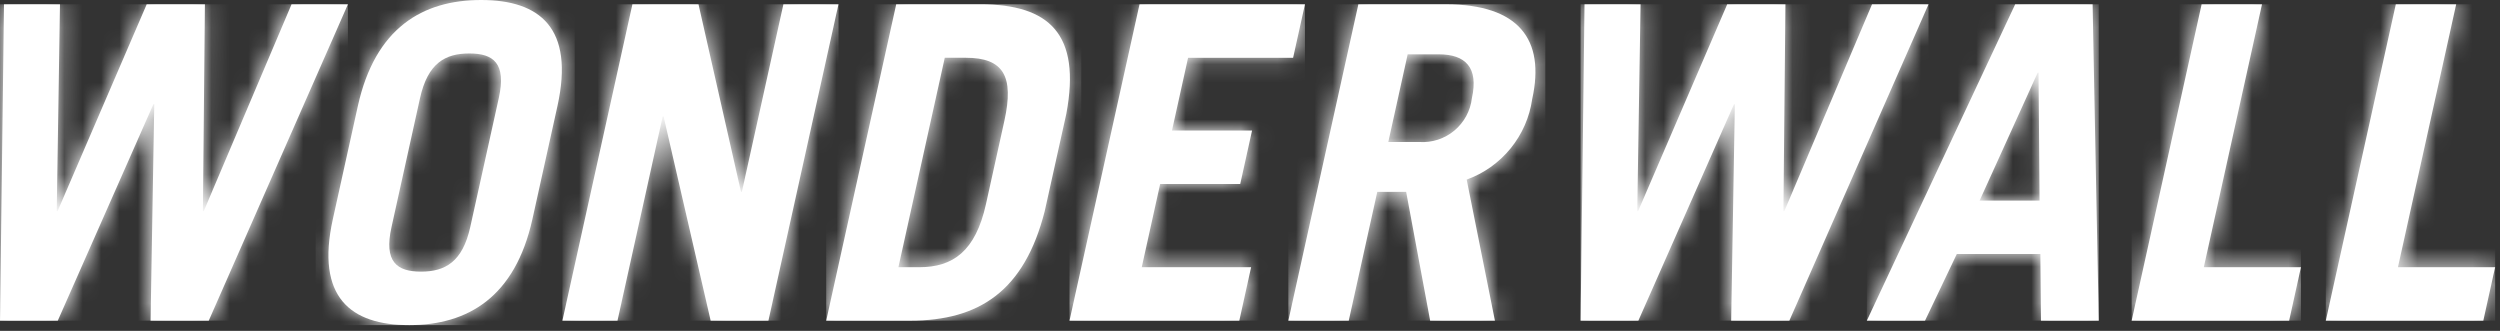 <svg width="136" height="18" viewBox="0 0 136 18" fill="none" xmlns="http://www.w3.org/2000/svg">
<rect x="0" y="0" width="136" height="18" fill="#333333" stroke="none"/>
<path d="M15.861 0.234L11.085 11.485H11.038L11.147 0.234H7.981L3.133 11.485H3.086L3.263 0.234H0.217L0 17.444H3.143L8.345 5.669H8.392L8.191 17.444H11.356L18.927 0.234H15.861Z" fill="white"></path>
<mask id="mask0_11961_8395" style="mask-type:luminance" maskUnits="userSpaceOnUse" x="0" y="0" width="19" height="18">
<path d="M15.861 0.234L11.085 11.485H11.038L11.147 0.234H7.981L3.133 11.485H3.086L3.263 0.234H0.217L0 17.444H3.143L8.345 5.669H8.392L8.191 17.444H11.356L18.927 0.234H15.861Z" fill="white"></path>
</mask>
<g mask="url(#mask0_11961_8395)">
<path d="M18.927 0.234H0V17.444H18.927V0.234Z" fill="white"></path>
</g>
<path d="M21.299 12.347L22.849 5.338C23.271 3.433 24.221 2.908 25.531 2.908C26.84 2.908 27.556 3.433 27.134 5.338L25.583 12.347C25.162 14.252 24.212 14.777 22.904 14.777C21.595 14.777 20.872 14.252 21.299 12.347ZM19.467 5.768L18.108 11.917C17.168 16.161 19.068 17.686 22.26 17.686C25.451 17.686 28.024 16.16 28.964 11.917L30.325 5.768C31.263 1.524 29.363 0 26.174 0C22.984 0 20.409 1.526 19.467 5.768Z" fill="white"></path>
<mask id="mask1_11961_8395" style="mask-type:luminance" maskUnits="userSpaceOnUse" x="17" y="0" width="14" height="18">
<path d="M21.299 12.347L22.849 5.338C23.271 3.433 24.221 2.908 25.531 2.908C26.84 2.908 27.556 3.433 27.134 5.338L25.583 12.347C25.162 14.252 24.212 14.777 22.904 14.777C21.595 14.777 20.872 14.252 21.299 12.347ZM19.467 5.768L18.108 11.917C17.168 16.161 19.068 17.686 22.26 17.686C25.451 17.686 28.024 16.16 28.964 11.917L30.325 5.768C31.263 1.524 29.363 0 26.174 0C22.984 0 20.409 1.526 19.467 5.768Z" fill="white"></path>
</mask>
<g mask="url(#mask1_11961_8395)">
<path d="M31.266 0H17.172V17.687H31.266V0Z" fill="white"></path>
</g>
<path d="M42.617 0.234L40.357 10.437H40.31L37.998 0.234H34.403L30.594 17.444H33.591L36.051 6.335H36.098L38.66 17.444H41.802L45.613 0.234H42.617Z" fill="white"></path>
<mask id="mask2_11961_8395" style="mask-type:luminance" maskUnits="userSpaceOnUse" x="30" y="0" width="16" height="18">
<path d="M42.617 0.234L40.357 10.437H40.31L37.998 0.234H34.403L30.594 17.444H33.591L36.051 6.335H36.098L38.66 17.444H41.802L45.613 0.234H42.617Z" fill="white"></path>
</mask>
<g mask="url(#mask2_11961_8395)">
<path d="M45.617 0.234H30.594V17.444H45.617V0.234Z" fill="white"></path>
</g>
<path d="M51.395 3.142H52.543C54.589 3.142 55.176 4.145 54.638 6.574L53.637 11.104C53.068 13.678 51.829 14.536 50.016 14.536H48.873L51.395 3.142ZM48.754 0.234L44.945 17.444H49.516C53.278 17.444 55.73 15.822 56.833 11.485L58.007 6.195C58.822 1.856 57.087 0.234 53.325 0.234H48.754Z" fill="white"></path>
<mask id="mask3_11961_8395" style="mask-type:luminance" maskUnits="userSpaceOnUse" x="44" y="0" width="15" height="18">
<path d="M51.395 3.142H52.543C54.589 3.142 55.176 4.145 54.638 6.574L53.637 11.104C53.068 13.678 51.829 14.536 50.016 14.536H48.873L51.395 3.142ZM48.754 0.234L44.945 17.444H49.516C53.278 17.444 55.73 15.822 56.833 11.485L58.007 6.195C58.822 1.856 57.087 0.234 53.325 0.234H48.754Z" fill="white"></path>
</mask>
<g mask="url(#mask3_11961_8395)">
<path d="M58.822 0.234H44.945V17.444H58.822V0.234Z" fill="white"></path>
</g>
<path d="M61.99 0.234L58.18 17.444H67.418L68.061 14.536H62.111L63.112 10.008H67.469L68.112 7.1H63.755L64.631 3.143H70.345L70.99 0.235L61.99 0.234Z" fill="white"></path>
<mask id="mask4_11961_8395" style="mask-type:luminance" maskUnits="userSpaceOnUse" x="58" y="0" width="13" height="18">
<path d="M61.99 0.234L58.18 17.444H67.418L68.061 14.536H62.111L63.112 10.008H67.469L68.112 7.1H63.755L64.631 3.143H70.345L70.99 0.235L61.99 0.234Z" fill="white"></path>
</mask>
<g mask="url(#mask4_11961_8395)">
<path d="M70.989 0.234H58.18V17.442H70.989V0.234Z" fill="white"></path>
</g>
<path d="M76.577 2.955H78.268C79.72 2.955 80.442 3.671 80.072 5.338C79.992 6.026 79.651 6.658 79.119 7.103C78.588 7.547 77.906 7.77 77.215 7.725H75.523L76.577 2.955ZM73.895 0.234L70.086 17.444H73.372L74.923 10.437H76.495L77.8 17.444H81.324L79.787 9.77C80.723 9.432 81.549 8.845 82.177 8.073C82.806 7.3 83.212 6.371 83.352 5.385C84.07 2.142 82.611 0.235 78.658 0.235L73.895 0.234Z" fill="white"></path>
<mask id="mask5_11961_8395" style="mask-type:luminance" maskUnits="userSpaceOnUse" x="70" y="0" width="14" height="18">
<path d="M76.577 2.955H78.268C79.72 2.955 80.442 3.671 80.072 5.338C79.992 6.026 79.651 6.658 79.119 7.103C78.588 7.547 77.906 7.77 77.215 7.725H75.523L76.577 2.955ZM73.895 0.234L70.086 17.444H73.372L74.923 10.437H76.495L77.8 17.444H81.324L79.787 9.77C80.723 9.432 81.549 8.845 82.177 8.073C82.806 7.3 83.212 6.371 83.352 5.385C84.07 2.142 82.611 0.235 78.658 0.235L73.895 0.234Z" fill="white"></path>
</mask>
<g mask="url(#mask5_11961_8395)">
<path d="M84.067 0.234H70.086V17.442H84.067V0.234Z" fill="white"></path>
</g>
<path d="M101.838 0.234L97.068 11.485H97.017L97.128 0.234H93.96L89.114 11.485H89.066L89.247 0.234H86.198L85.984 17.444H89.127L94.329 5.671H94.376L94.176 17.444H97.341L104.912 0.234H101.838Z" fill="white"></path>
<mask id="mask6_11961_8395" style="mask-type:luminance" maskUnits="userSpaceOnUse" x="85" y="0" width="20" height="18">
<path d="M101.838 0.234L97.068 11.485H97.017L97.128 0.234H93.96L89.114 11.485H89.066L89.247 0.234H86.198L85.984 17.444H89.127L94.329 5.671H94.376L94.176 17.444H97.341L104.912 0.234H101.838Z" fill="white"></path>
</mask>
<g mask="url(#mask6_11961_8395)">
<path d="M104.912 0.234H85.984V17.442H104.912V0.234Z" fill="white"></path>
</g>
<path d="M110.85 3.954H110.897L110.952 10.913H107.69L110.85 3.954ZM109.626 0.234L101.555 17.444H104.721L106.45 13.818H110.997L111.029 17.444H114.172L113.838 0.234H109.626Z" fill="white"></path>
<mask id="mask7_11961_8395" style="mask-type:luminance" maskUnits="userSpaceOnUse" x="101" y="0" width="14" height="18">
<path d="M110.85 3.954H110.897L110.952 10.913H107.69L110.85 3.954ZM109.626 0.234L101.555 17.444H104.721L106.45 13.818H110.997L111.029 17.444H114.172L113.838 0.234H109.626Z" fill="white"></path>
</mask>
<g mask="url(#mask7_11961_8395)">
<path d="M114.172 0.234H101.555V17.442H114.172V0.234Z" fill="white"></path>
</g>
<path d="M119.768 0.234L115.961 17.444H124.529L125.172 14.536H119.887L123.053 0.234H119.768Z" fill="white"></path>
<mask id="mask8_11961_8395" style="mask-type:luminance" maskUnits="userSpaceOnUse" x="115" y="0" width="11" height="18">
<path d="M119.768 0.234L115.961 17.444H124.529L125.172 14.536H119.887L123.053 0.234H119.768Z" fill="white"></path>
</mask>
<g mask="url(#mask8_11961_8395)">
<path d="M125.174 0.234H115.961V17.444H125.174V0.234Z" fill="white"></path>
</g>
<path d="M130.332 0.234L126.523 17.444H135.092L135.735 14.536H130.448L133.616 0.234H130.332Z" fill="white"></path>
<mask id="mask9_11961_8395" style="mask-type:luminance" maskUnits="userSpaceOnUse" x="126" y="0" width="10" height="18">
<path d="M130.332 0.234L126.523 17.444H135.092L135.735 14.536H130.448L133.616 0.234H130.332Z" fill="white"></path>
</mask>
<g mask="url(#mask9_11961_8395)">
<path d="M135.737 0.234H126.523V17.442H135.737V0.234Z" fill="white"></path>
</g>
</svg>
